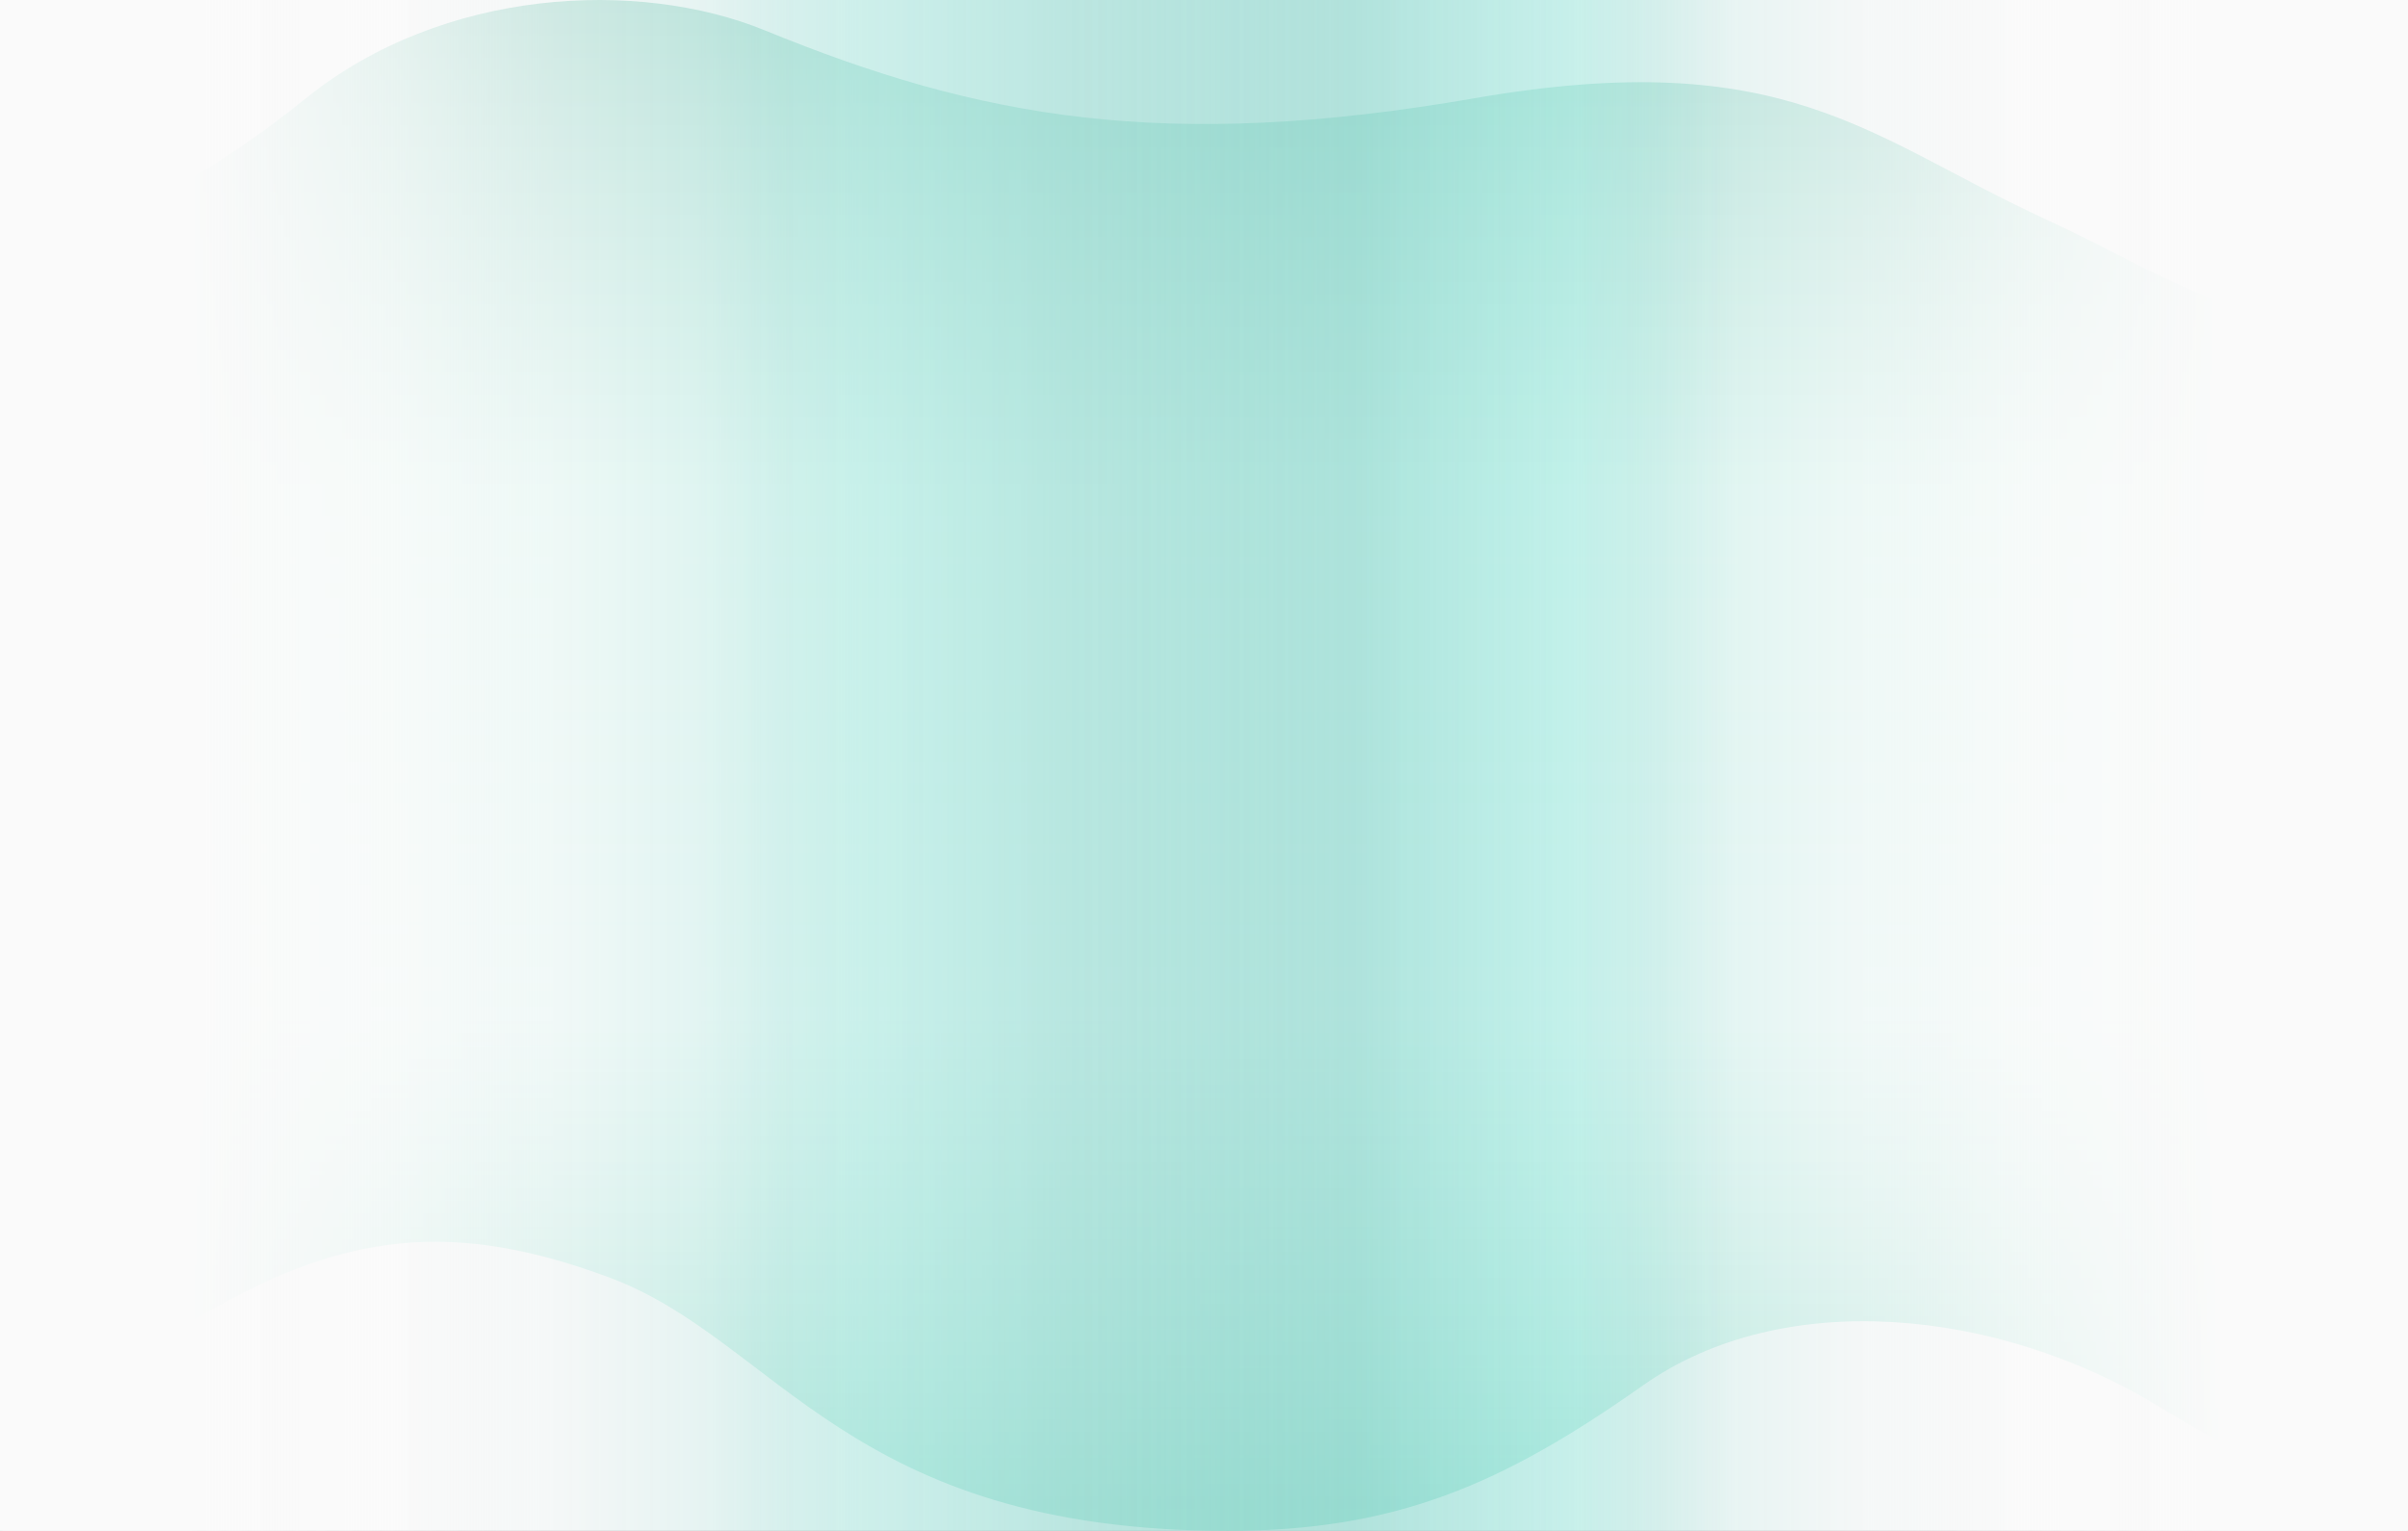 <svg width="1920" height="1221" viewBox="0 0 1920 1221" fill="none" xmlns="http://www.w3.org/2000/svg">
<rect width="1920" height="1221" fill="#313131"/>
<rect x="-140" y="-1279" width="2200" height="8261" fill="#FAFAFA"/>
<path d="M1630 174.366C1738 224.25 1750 249 1920 272.425V1221C1920 1221 1847 1198 1720 1121C1593 1044 1422 1026 1310 1105C1198 1184 1113 1221 979 1221C676 1221 620 1069 486 1019C352 969 262 985.14 138 1063C14 1140.86 17.586 1221 0 1221V912.588C0 831.385 126.667 842.212 126.667 686.972C126.667 544.233 82.222 496.353 0 490.871V174.366C34 174.366 89.969 202.359 244 78.308C353.333 -9.745 509.116 -17.033 610 24.275C780.548 94.109 928.172 121.283 1176 78.308C1423.83 35.333 1489.53 109.484 1630 174.366Z" fill="url(#paint0_linear_69_475)" fill-opacity="0.5"/>
<g style="mix-blend-mode:lighten">
<path d="M0 0H1920V1221H0V0Z" fill="url(#paint1_linear_69_475)"/>
</g>
<g style="mix-blend-mode:lighten">
<path d="M1920 0H0V1221H1920V0Z" fill="url(#paint2_linear_69_475)"/>
</g>
<defs>
<linearGradient id="paint0_linear_69_475" x1="558.116" y1="-61.511" x2="558.116" y2="1203.82" gradientUnits="userSpaceOnUse">
<stop stop-color="#4CB49B"/>
<stop offset="0.361" stop-color="#D8FFF3" stop-opacity="0.8"/>
<stop offset="0.69" stop-color="#E2FFF8" stop-opacity="0.7"/>
<stop offset="1" stop-color="#65D1B7"/>
</linearGradient>
<linearGradient id="paint1_linear_69_475" x1="558" y1="667.734" x2="1888" y2="667.734" gradientUnits="userSpaceOnUse">
<stop stop-color="#5EBEB2" stop-opacity="0"/>
<stop offset="0.094" stop-color="#74EADB" stop-opacity="0.21"/>
<stop offset="0.224" stop-color="#6DCBBF" stop-opacity="0.36"/>
<stop offset="0.38" stop-color="#A9E0D9" stop-opacity="0.43"/>
<stop offset="0.563" stop-color="#C0E9E4" stop-opacity="0.458"/>
<stop offset="0.693" stop-color="#EFF5F5" stop-opacity="0.49"/>
<stop offset="0.791" stop-color="#FAFAFA" stop-opacity="0.72"/>
<stop offset="0.913" stop-color="#FAFAFA"/>
<stop offset="1" stop-color="#FAFAFA"/>
</linearGradient>
<linearGradient id="paint2_linear_69_475" x1="1382" y1="667.735" x2="32" y2="667.734" gradientUnits="userSpaceOnUse">
<stop stop-color="#5EBEB2" stop-opacity="0"/>
<stop offset="0.094" stop-color="#74EADB" stop-opacity="0.21"/>
<stop offset="0.224" stop-color="#6DCBBF" stop-opacity="0.36"/>
<stop offset="0.38" stop-color="#A9E0D9" stop-opacity="0.43"/>
<stop offset="0.563" stop-color="#C0E9E4" stop-opacity="0.458"/>
<stop offset="0.693" stop-color="#EFF5F5" stop-opacity="0.49"/>
<stop offset="0.791" stop-color="#FAFAFA" stop-opacity="0.72"/>
<stop offset="0.913" stop-color="#FAFAFA"/>
<stop offset="1" stop-color="#FAFAFA"/>
</linearGradient>
</defs>
</svg>
